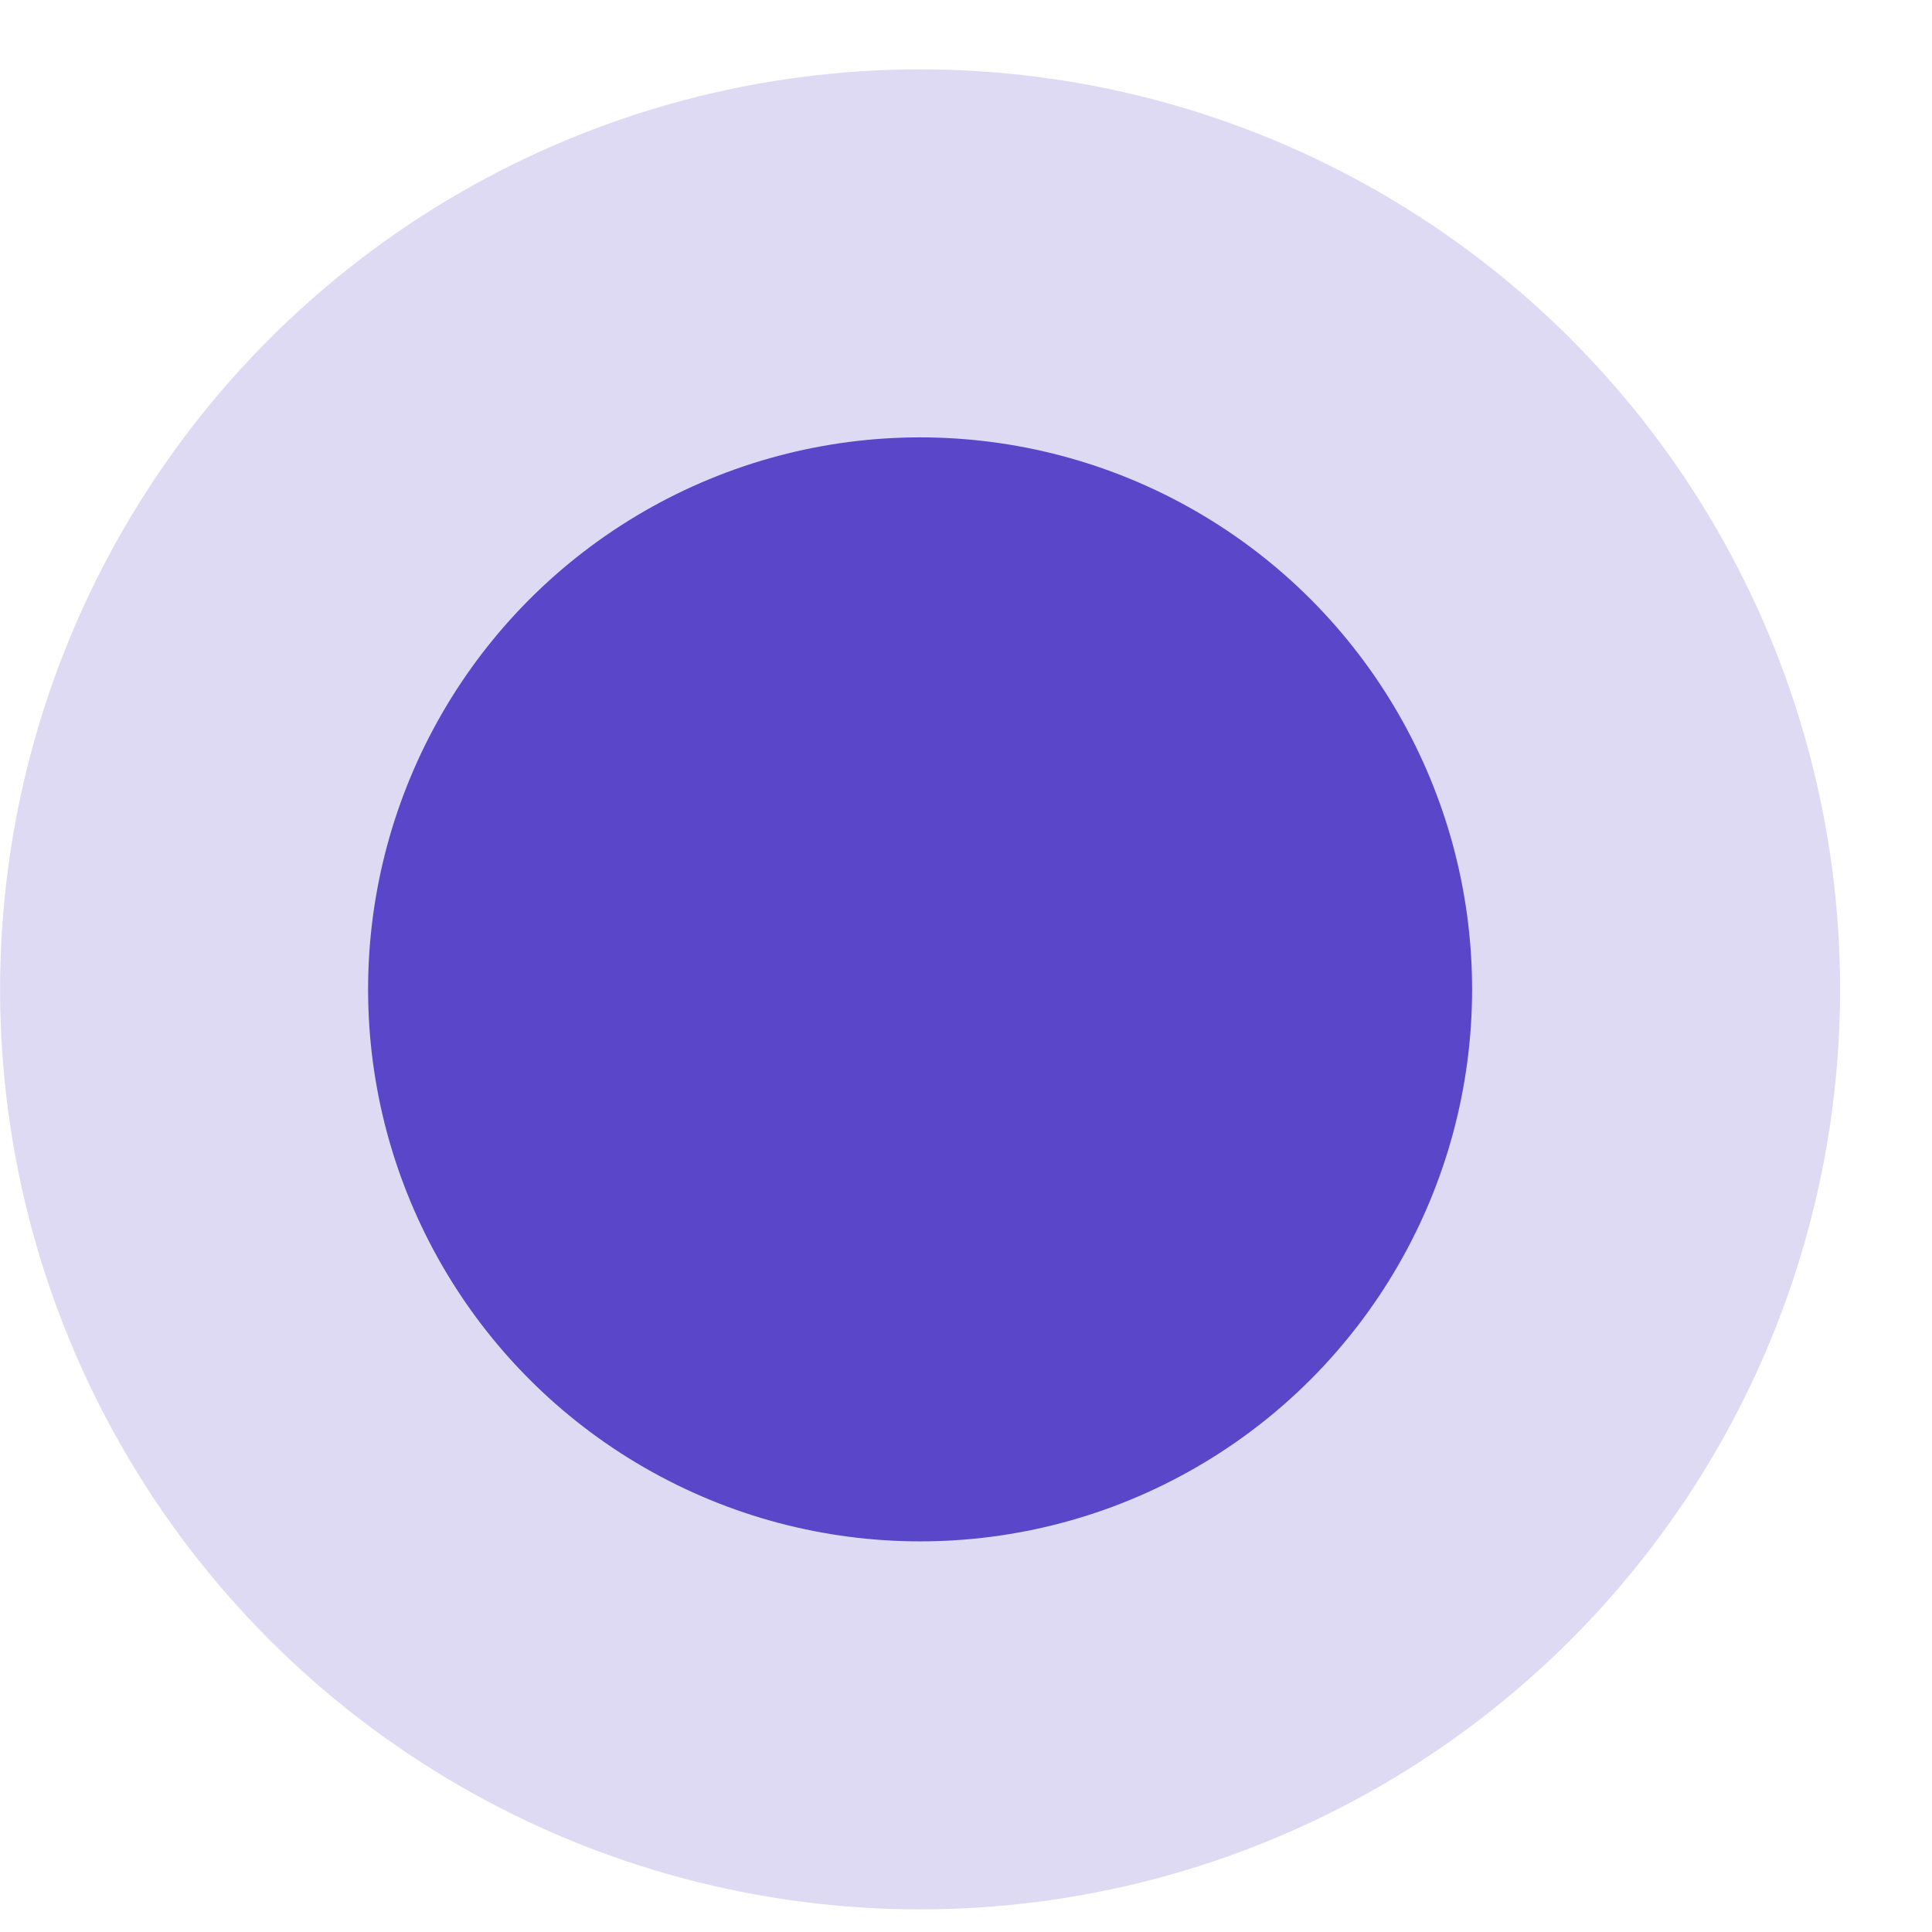 <?xml version="1.0" encoding="UTF-8"?> <svg xmlns="http://www.w3.org/2000/svg" width="21" height="21" viewBox="0 0 21 21" fill="none"> <g opacity="0.2"> <circle cx="10.001" cy="10.754" r="6" fill="#5946C8" stroke="#5946C8" stroke-width="8"></circle> </g> <circle cx="10.001" cy="10.754" r="6" fill="#5946C8"></circle> </svg> 